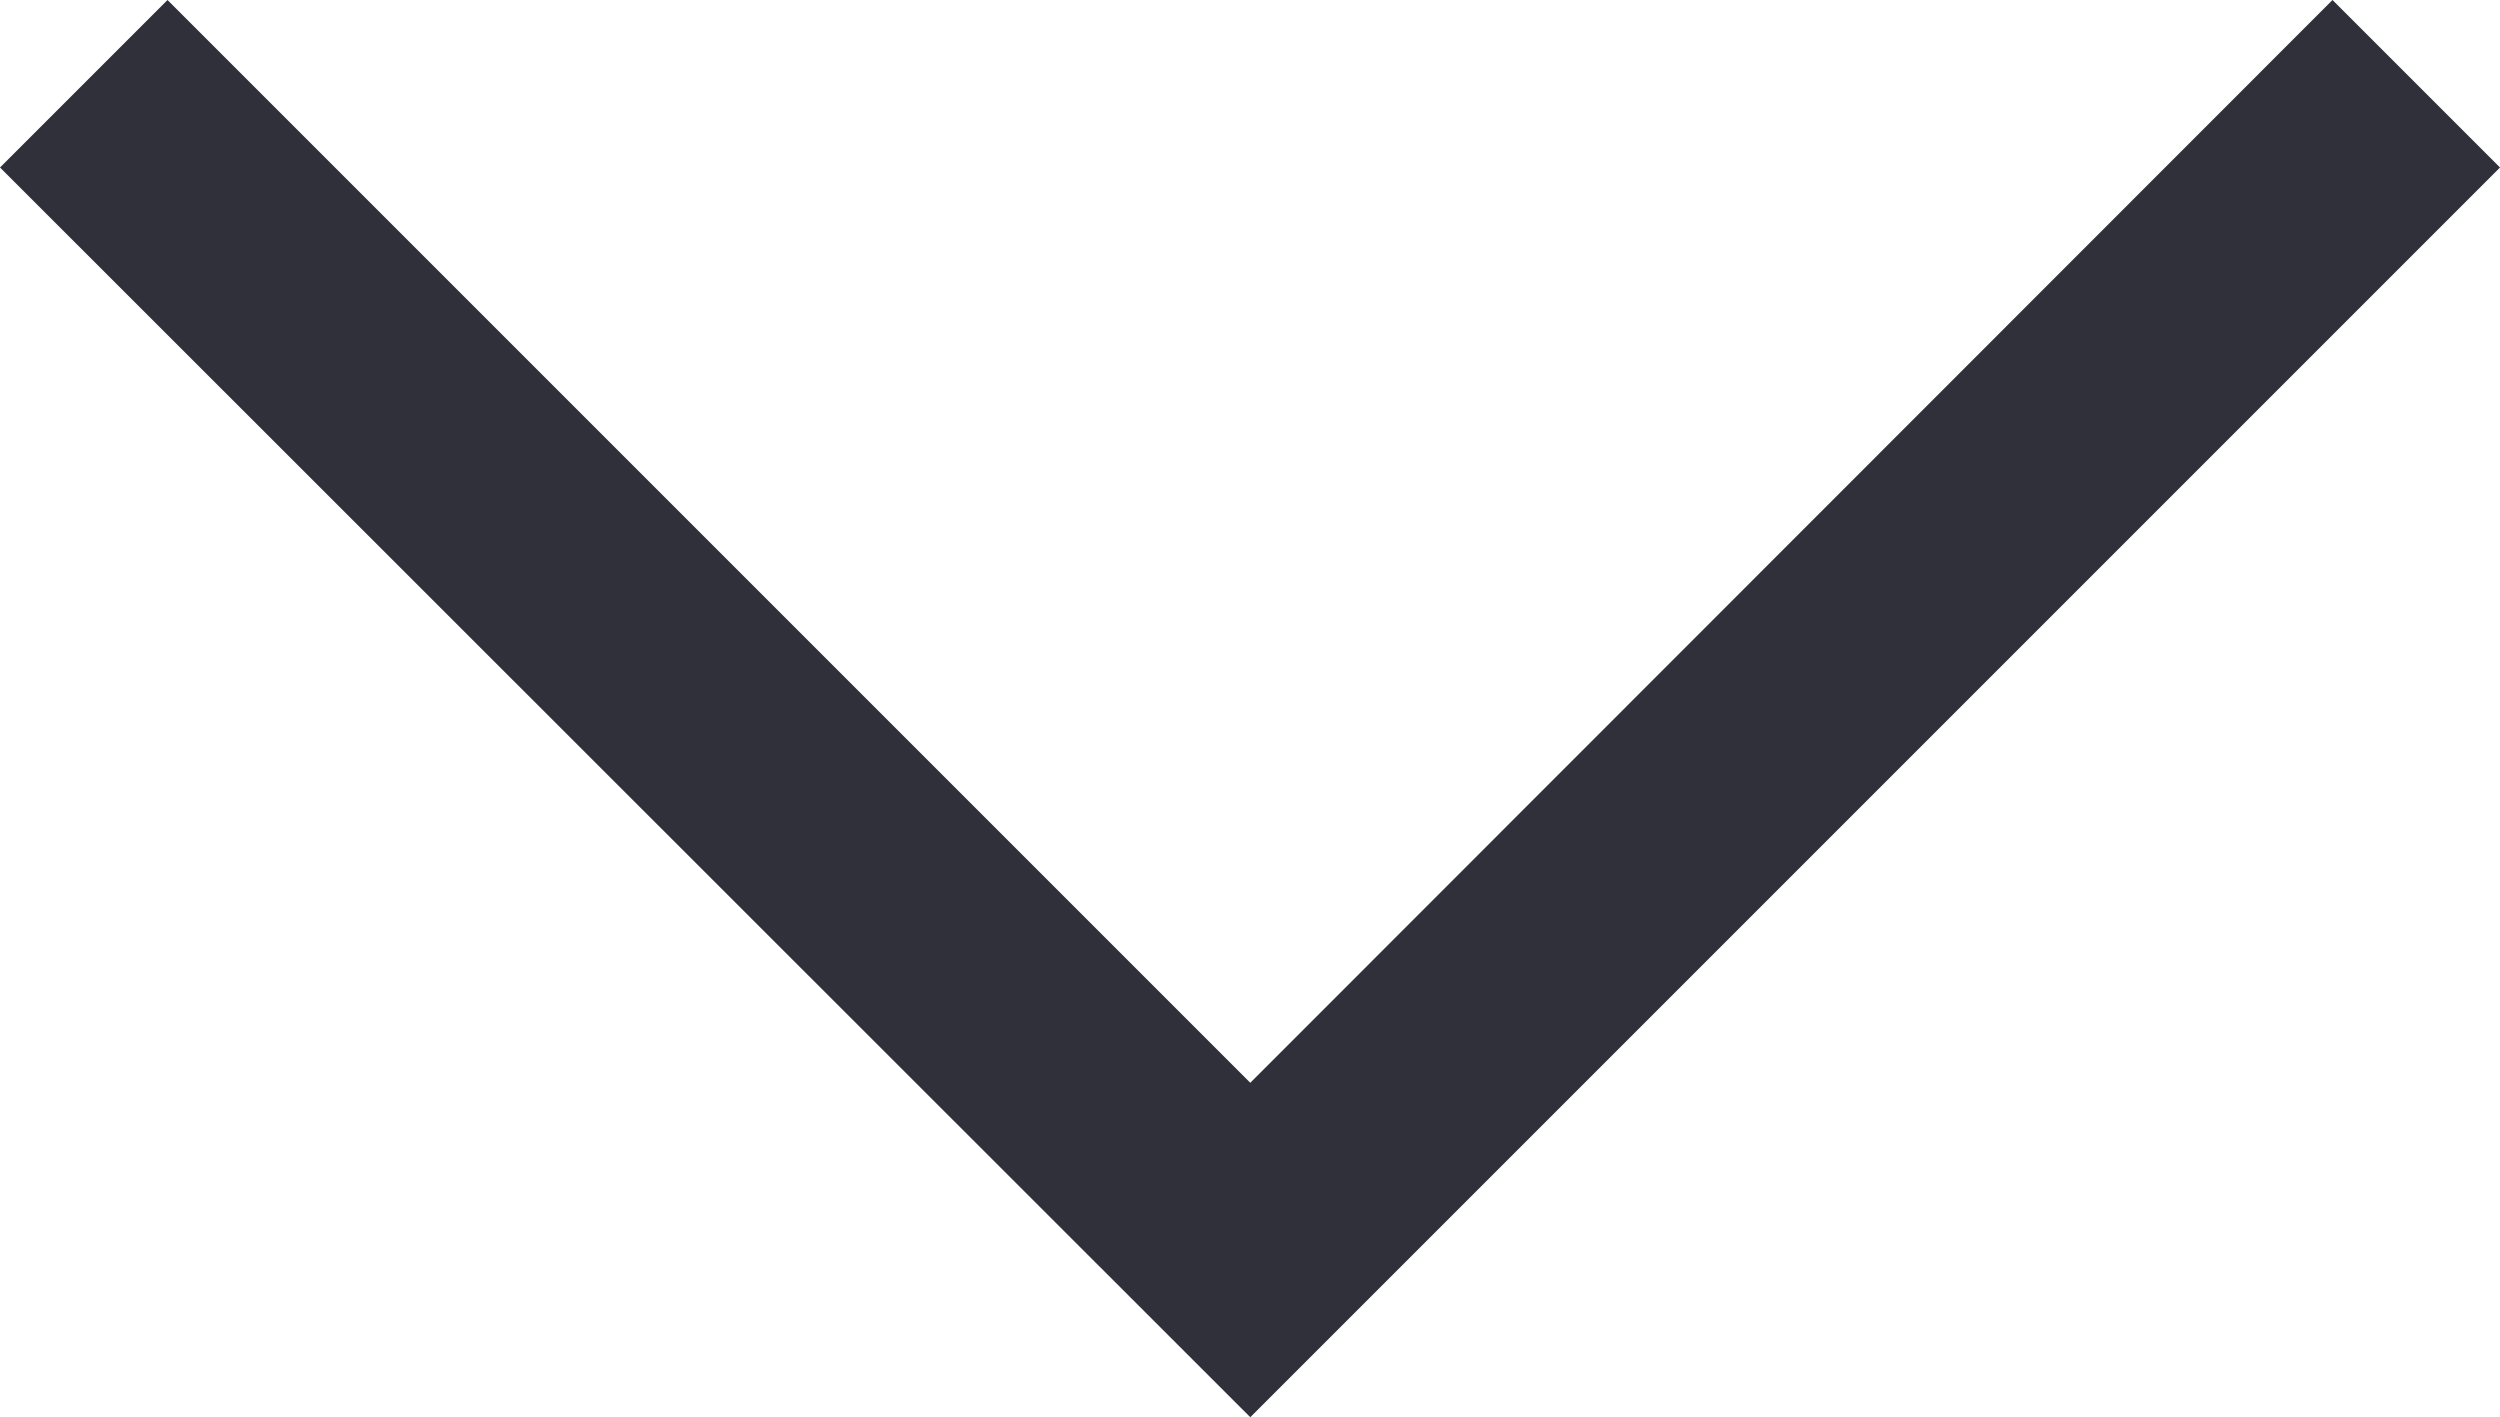 <svg xmlns="http://www.w3.org/2000/svg" width="35.238" height="19.977" viewBox="0 0 35.238 19.977">
  <path id="arrow-1" d="M17.623,19.976,0,2.361,2.361,0,17.623,15.262,32.877,0l2.361,2.361Z" fill="#30303a"/>
</svg>
